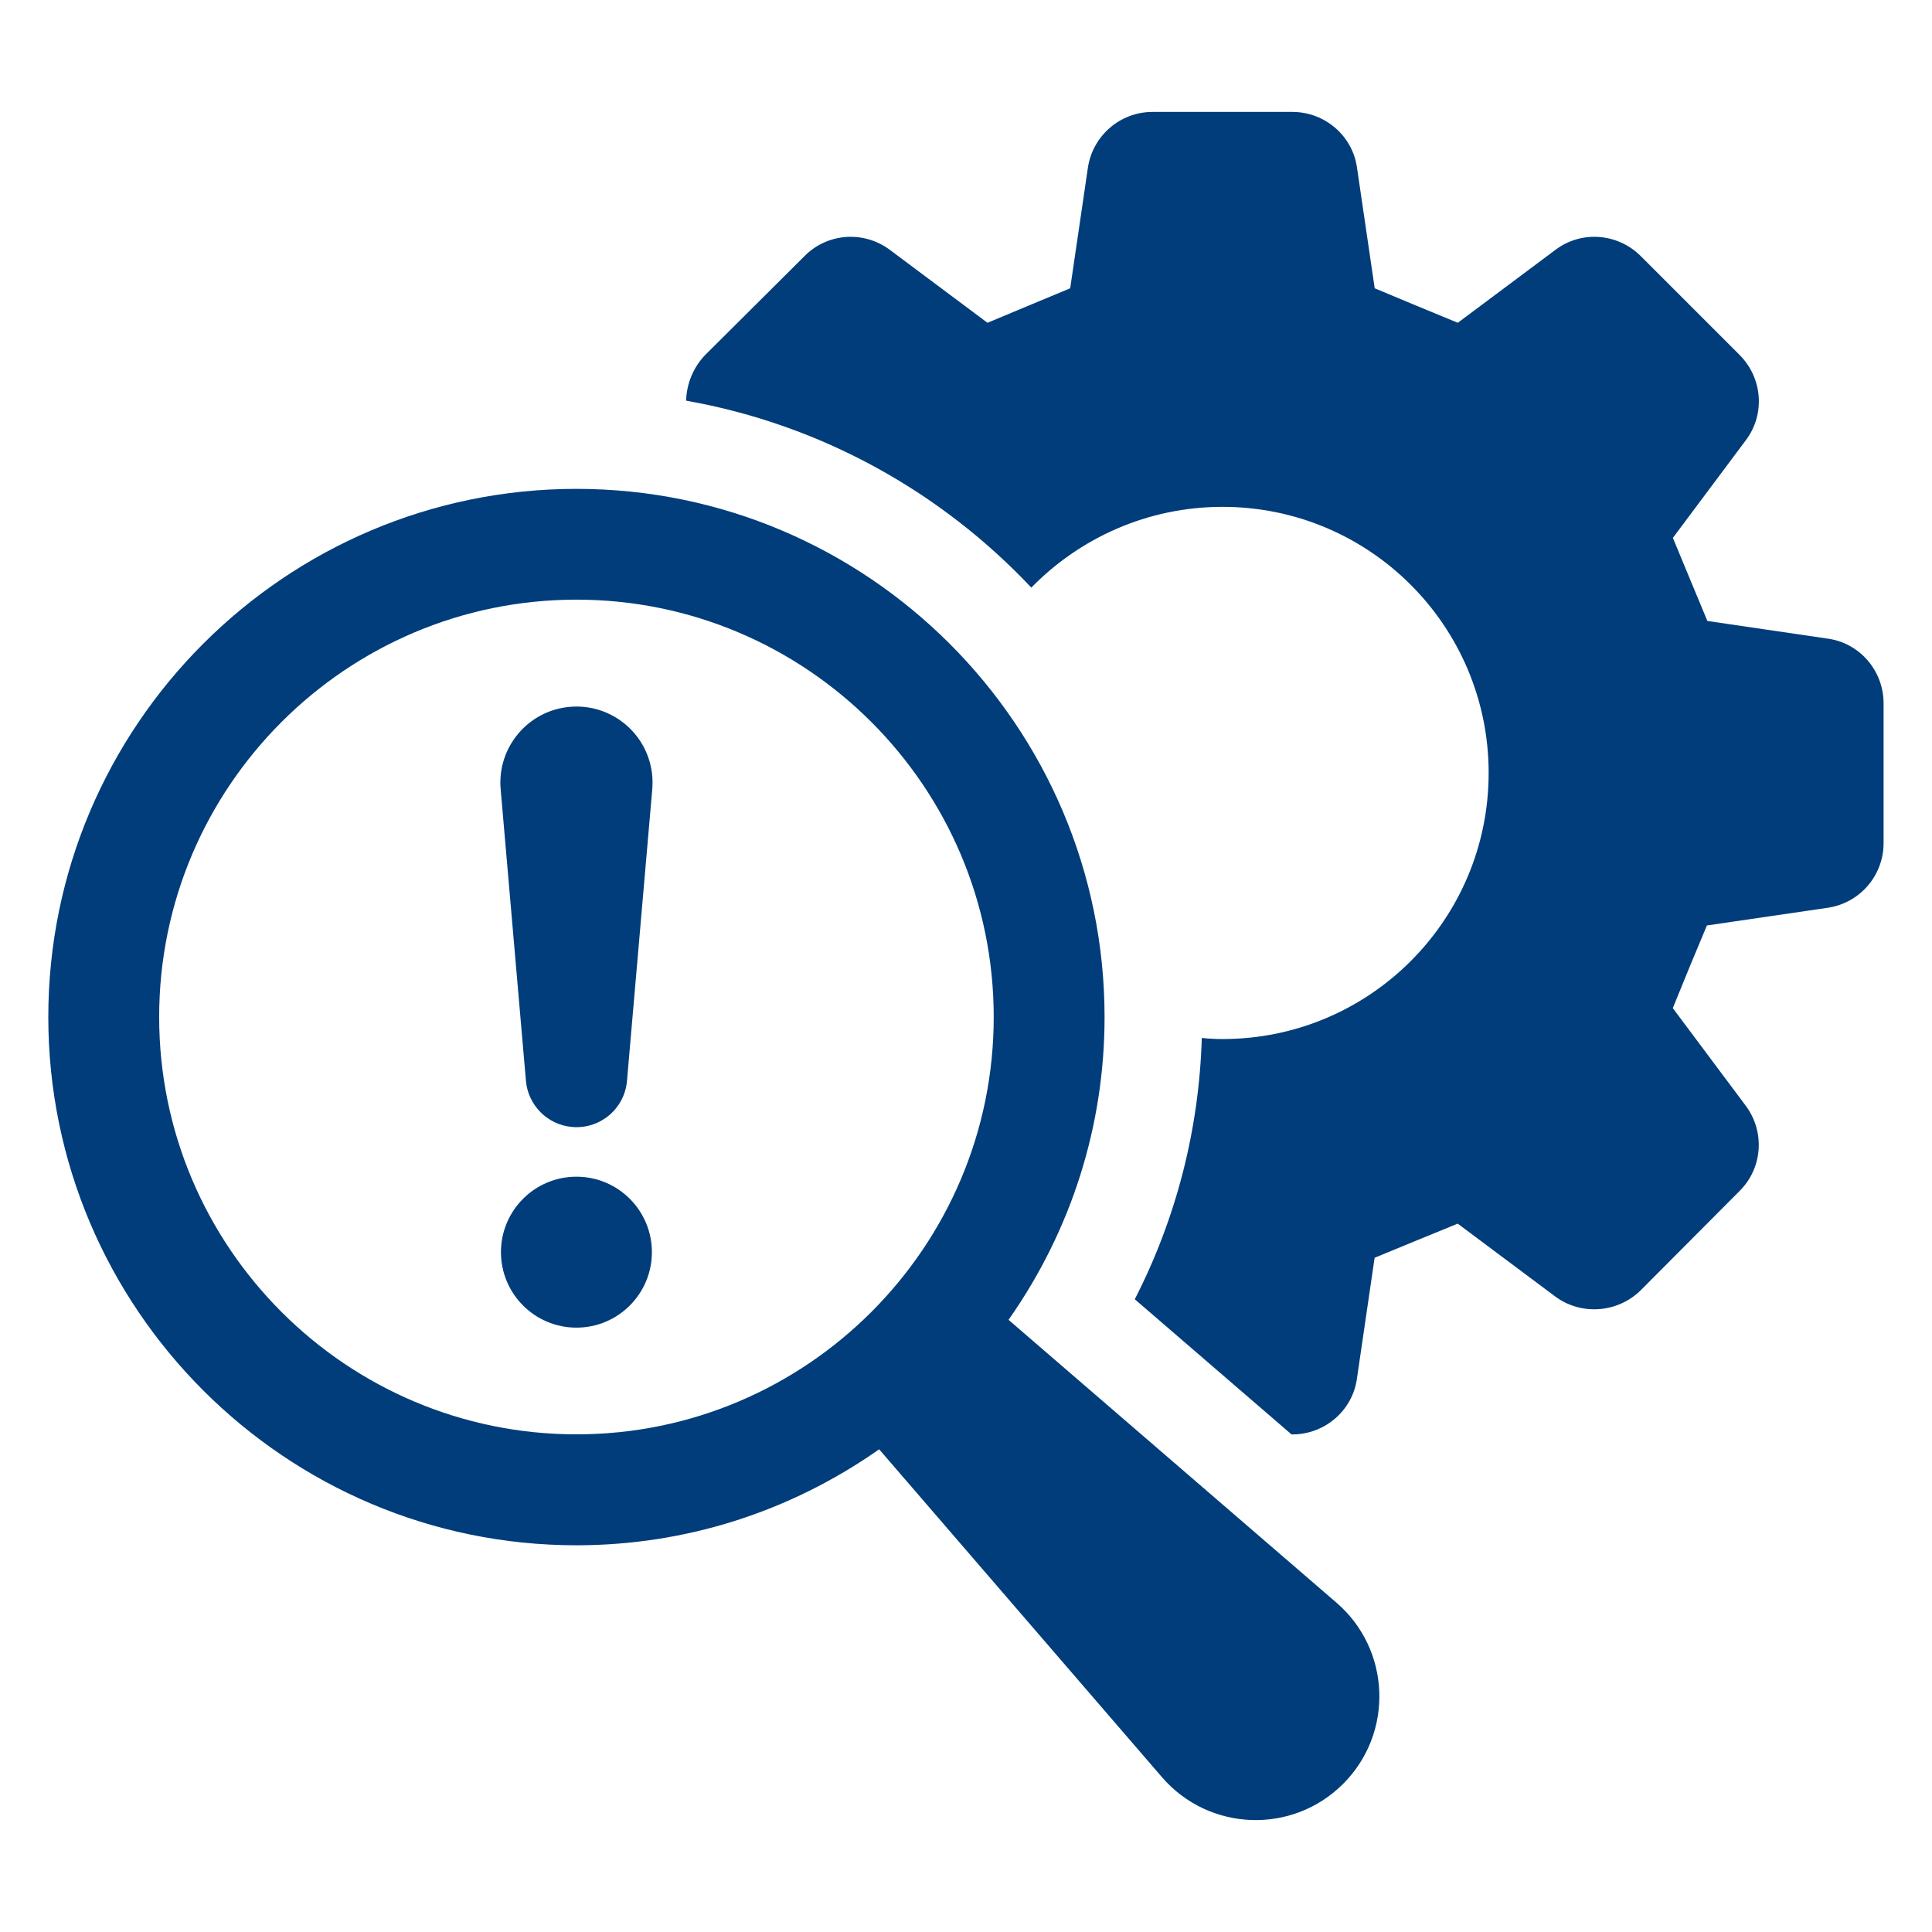 <?xml version="1.0" encoding="UTF-8"?>
<svg width="1200pt" height="1200pt" version="1.1" viewBox="0 0 1200 1200" xmlns="http://www.w3.org/2000/svg">
 <path d="m1135.2 396.66-74.719-10.969c-9.469-22.641-11.906-28.734-21.422-51.609l45.281-60.609c12.188-16.078 10.453-38.719-3.891-53.062l-61.312-61.312c-14.344-14.344-36.984-16.078-53.062-3.891l-60.609 45.281c-22.875-9.469-28.969-11.906-51.609-21.422l-10.969-74.719c-2.672-19.969-19.969-34.828-40.172-34.828h-86.859c-20.203 0-37.266 14.859-40.172 34.828l-10.969 74.719c-22.641 9.469-28.734 11.906-51.375 21.422l-60.609-45.281c-16.312-12.188-38.953-10.453-53.062 3.891l-61.594 61.312c-7.547 7.781-11.672 18.234-11.906 28.453 83.953 14.859 158.44 56.719 214.4 116.11 30.188-30.891 72.281-50.156 118.78-50.156 91.266 0 165.28 73.969 165.28 165.28 0 91.266-73.969 165.28-165.28 165.28-4.359 0-8.766-0.234-12.891-0.703-1.688 56.719-15.797 111.94-41.625 162.32l97.359 83.953h0.469c20.203 0 37.5-14.859 40.172-34.781l10.969-74.953c22.641-9.234 28.734-11.906 51.609-21.188l60.609 45.281c16.078 11.906 38.719 10.219 53.062-3.891l61.312-61.594c14.344-14.109 16.078-36.75 3.891-53.062l-45.281-60.609c9.234-22.641 11.672-28.734 21.188-51.328l74.953-10.969c19.969-2.906 34.781-19.969 34.781-40.172v-86.859c0-20.203-14.859-37.5-34.781-40.172z" fill="#003d7a"/>
 <path d="m358.03 730.87c-25.875 0-46.875 20.953-46.875 46.875 0 25.875 21 46.875 46.875 46.875s46.875-21 46.875-46.875-20.953-46.875-46.875-46.875z" fill="#003d7a"/>
 <path d="m353.95 439.03c-25.969 2.25-45.234 25.172-42.984 51.141l15.703 181.13c1.266 14.953 13.172 27.328 28.688 28.688 17.344 1.5 32.625-11.344 34.078-28.688l15.703-181.13c0.188-2.578 0.234-5.484 0-8.156-2.25-26.016-25.172-45.234-51.141-42.984z" fill="#003d7a"/>
 <path d="m626.44 819.74 0.234-0.328c38.859-55.453 59.391-120.32 59.391-187.69 0-180.89-147.19-328.08-328.03-328.08s-328.03 147.19-328.03 328.08c0 180.89 147.19 328.08 328.03 328.08 67.312 0 132.24-20.531 187.69-59.391l0.328-0.234 175.64 203.63c29.203 33.844 80.953 35.766 112.55 4.172s29.672-83.391-4.172-112.55l-203.63-175.64zm-268.4 71.156c-142.92 0-259.18-116.3-259.18-259.22s116.25-259.22 259.18-259.22c142.92 0 259.18 116.3 259.18 259.22s-116.25 259.22-259.18 259.22z" fill="#003d7a"/>
</svg>
